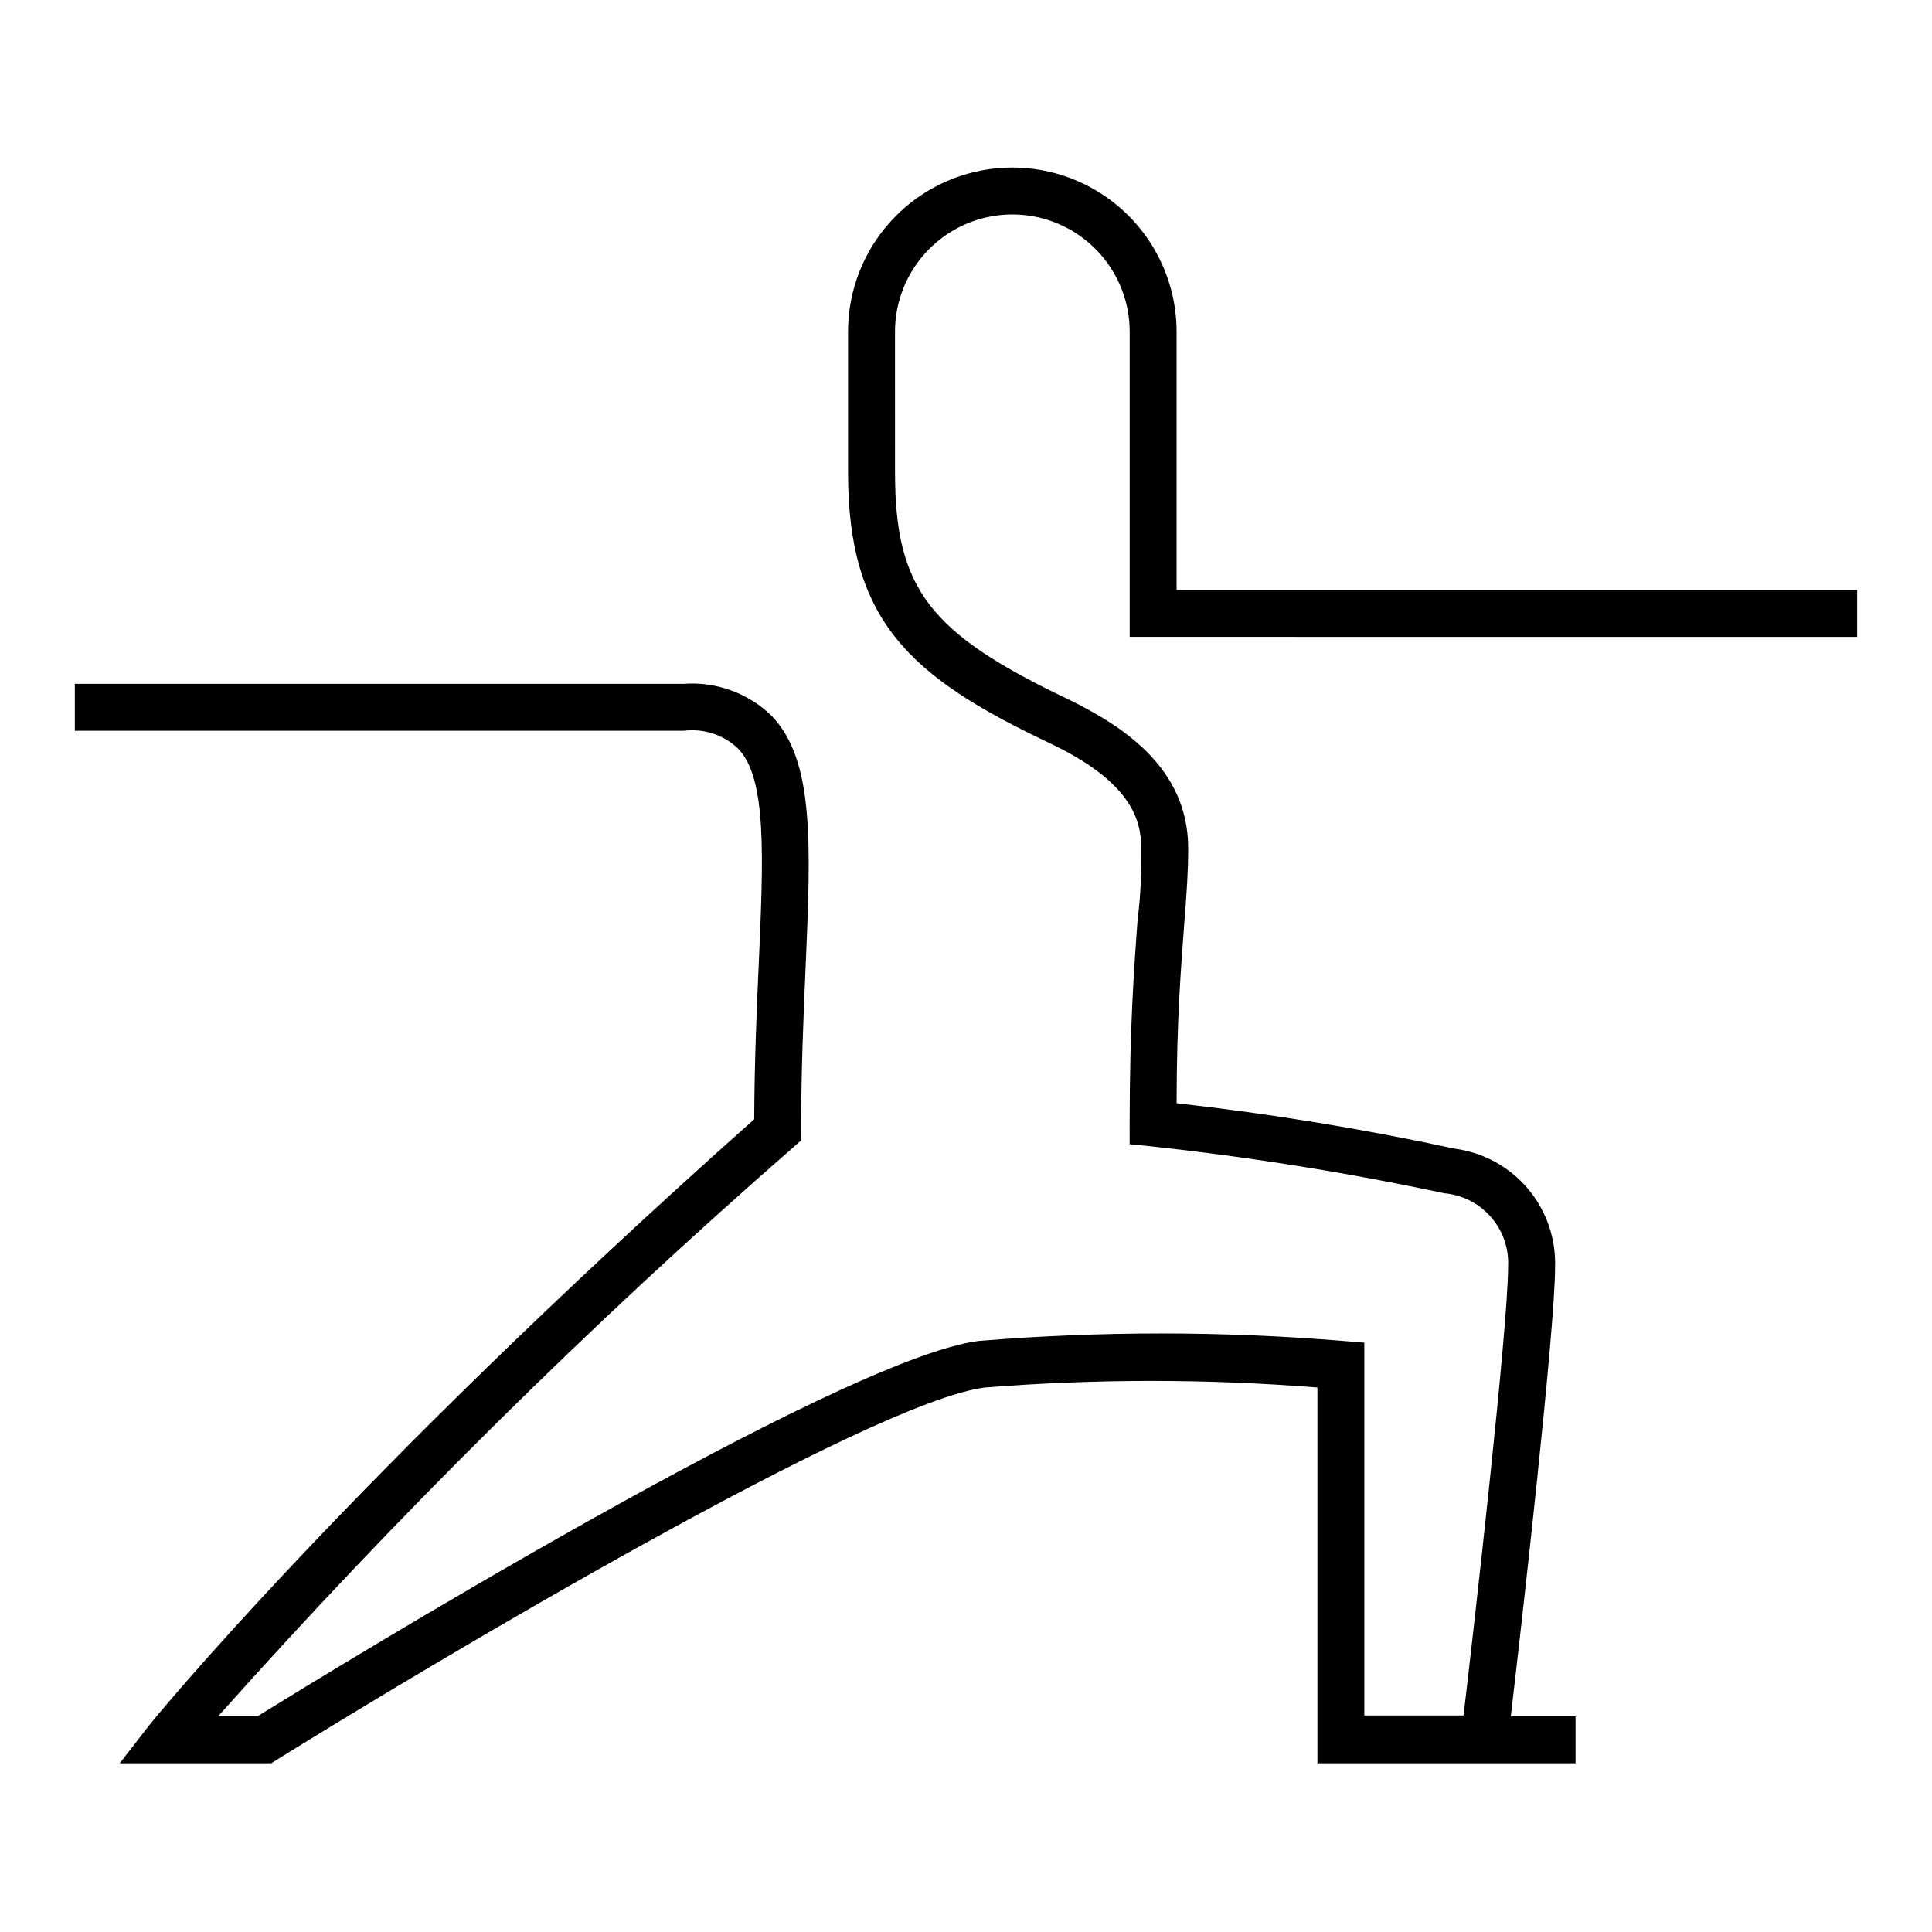 <?xml version="1.0" encoding="UTF-8"?>
<!-- Uploaded to: ICON Repo, www.iconrepo.com, Generator: ICON Repo Mixer Tools -->
<svg fill="#000000" width="800px" height="800px" version="1.1" viewBox="144 144 512 512" xmlns="http://www.w3.org/2000/svg">
 <path d="m636.16 312.78v-12.438h-180.35v-68.41c0-15.551-8.297-29.922-21.766-37.699-13.473-7.777-30.066-7.777-43.535 0-13.469 7.777-21.766 22.148-21.766 37.699v37.312c0 39.359 16.453 54.16 53.293 71.637 21.648 10.234 24.402 20.309 24.402 27.867 0 5.746 0 11.57-0.945 18.734-0.867 11.887-2.125 28.184-2.125 54.316l0.004 5.434 5.59 0.551h-0.004c26.121 2.816 52.082 6.965 77.777 12.438 4.789 0.422 9.227 2.684 12.383 6.309s4.785 8.336 4.543 13.137c0 16.375-9.211 96.984-11.809 118.95h-26.293v-98.793l-5.746-0.473c-32.066-2.629-64.289-2.629-96.355 0-37.078 4.566-174.21 88.953-191.13 99.422h-10.469c47.609-53.375 98.512-103.72 152.4-150.75l2.047-1.812v-2.832c0-15.742 0.629-30.148 1.18-42.824 1.418-33.141 2.363-55.105-9.055-66.914h0.004c-6.188-5.984-14.637-9.051-23.223-8.422h-161.38v12.438h161.38c5.188-0.648 10.398 1.023 14.246 4.566 7.871 7.871 6.848 28.891 5.59 57.859-0.551 11.965-1.102 25.586-1.18 40.539-107.22 95.332-159.8 159.88-160.27 160.51l-7.871 10.156h40.145l1.496-0.945c42.035-26.137 157.44-94.938 187.67-98.637 29.316-2.332 58.773-2.332 88.09 0v99.582h68.406v-12.438h-17.16c2.832-24.09 11.73-102.34 11.73-118.95v-0.004c0.281-7.617-2.293-15.066-7.211-20.891-4.922-5.824-11.84-9.602-19.398-10.598-24.34-5.254-48.934-9.273-73.68-12.043 0-22.516 1.258-37 2.047-47.863 0.629-7.871 1.023-13.617 1.023-19.68 0-21.648-17.949-32.668-31.488-39.359-37.156-17.633-46.207-29.441-46.207-60.379l-0.004-37.156c0-11.109 5.926-21.371 15.547-26.926 9.621-5.555 21.477-5.555 31.094 0 9.621 5.555 15.551 15.816 15.551 26.926v80.848z"/>
</svg>